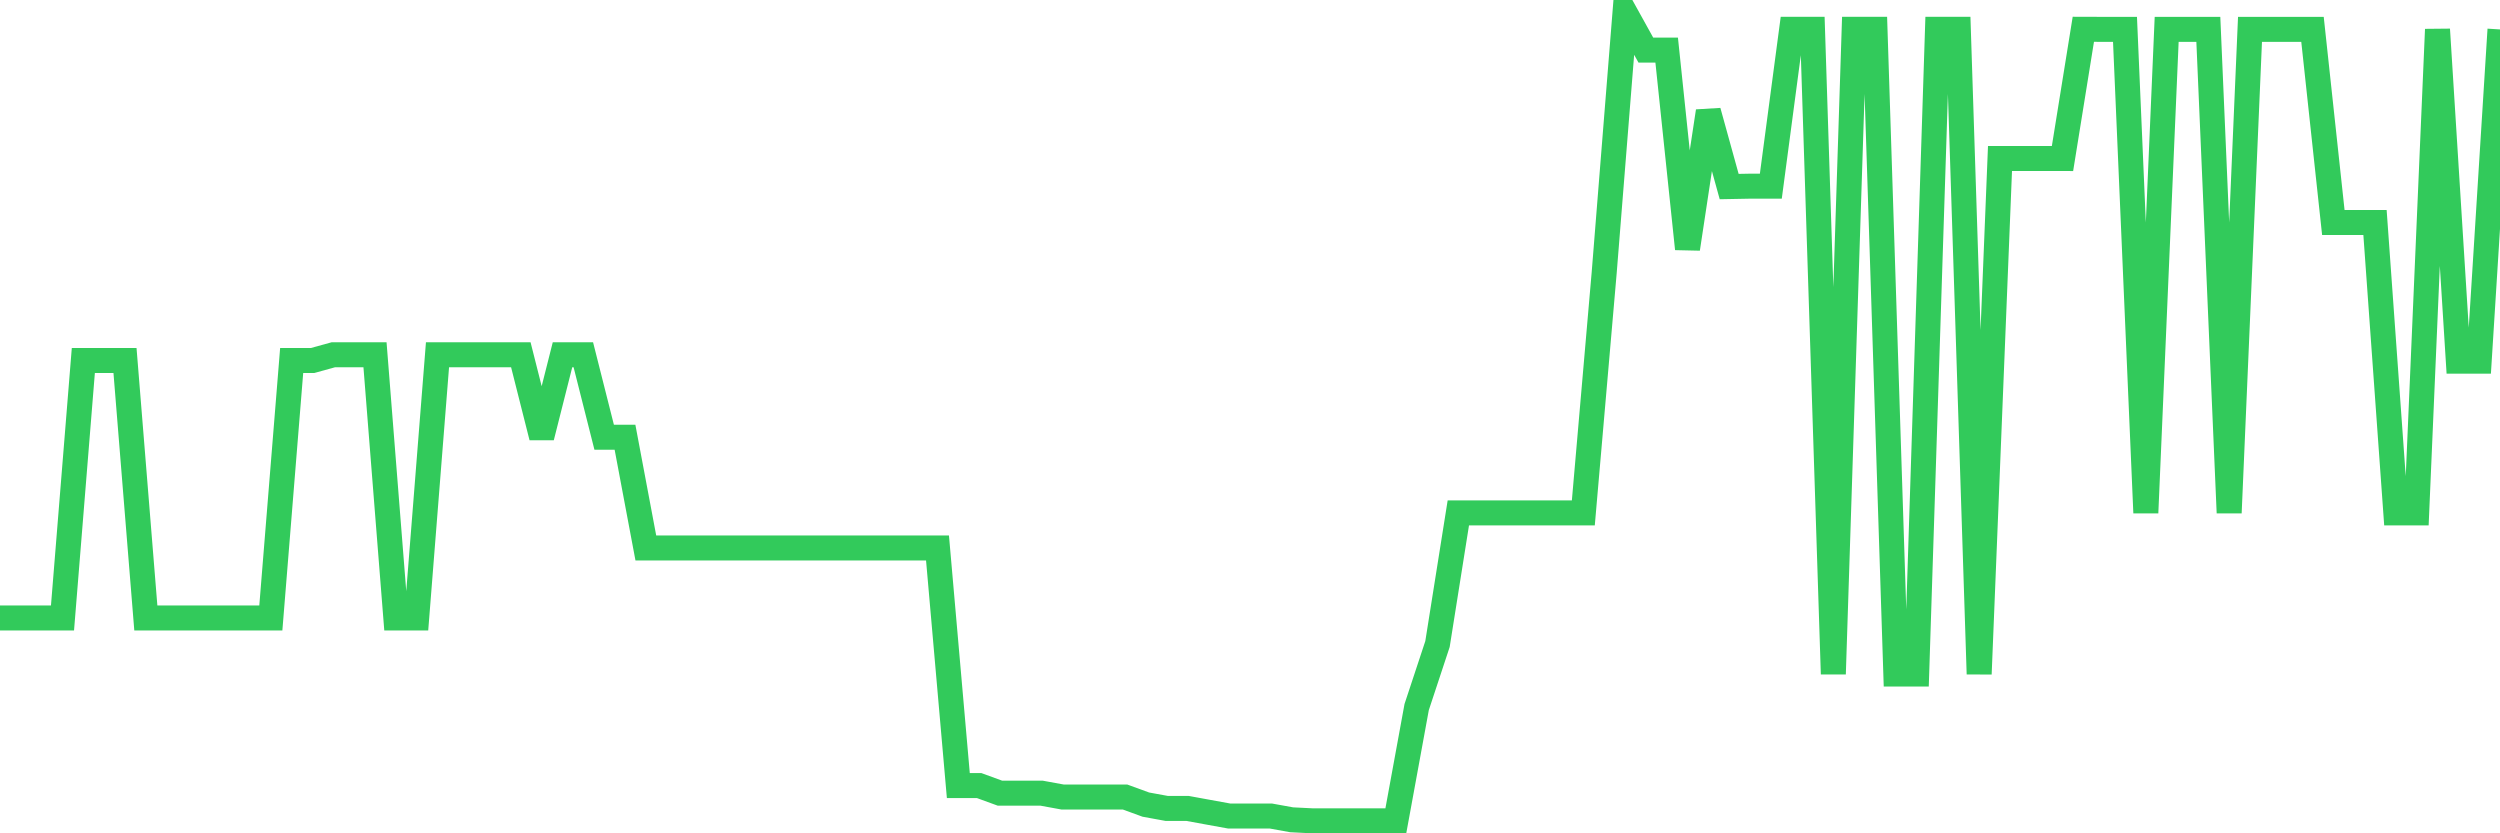 <svg
  xmlns="http://www.w3.org/2000/svg"
  xmlns:xlink="http://www.w3.org/1999/xlink"
  width="120"
  height="40"
  viewBox="0 0 120 40"
  preserveAspectRatio="none"
>
  <polyline
    points="0,29.663 1,29.663 2,29.663 3,29.663 4,17.305 5,17.305 6,17.305 7,29.663 8,29.663 9,29.663 10,29.663 11,29.663 12,29.663 13,29.663 14,17.305 15,17.305 16,17.029 17,17.029 18,17.029 19,29.663 20,29.663 21,17.029 22,17.029 23,17.029 24,17.029 25,17.029 26,20.987 27,17.029 28,17.029 29,20.987 30,20.987 31,26.301 32,26.301 33,26.301 34,26.301 35,26.301 36,26.301 37,26.301 38,26.301 39,26.301 40,26.301 41,26.301 42,26.301 43,26.301 44,26.301 45,26.301 46,37.708 47,37.708 48,38.073 49,38.073 50,38.073 51,38.256 52,38.256 53,38.256 54,38.256 55,38.621 56,38.804 57,38.804 58,38.987 59,39.169 60,39.169 61,39.169 62,39.35 63,39.4 64,39.4 65,39.4 66,39.4 67,39.4 68,33.939 69,30.913 70,24.618 71,24.618 72,24.618 73,24.618 74,24.618 75,24.618 76,24.618 77,13.1 78,0.6 79,2.404 80,2.404 81,11.944 82,5.339 83,8.955 84,8.936 85,8.936 86,1.406 87,1.406 88,32.354 89,1.406 90,1.406 91,32.354 92,32.354 93,1.406 94,1.406 95,32.354 96,7.607 97,7.607 98,7.607 99,7.609 100,1.406 101,1.409 102,1.409 103,24.618 104,1.409 105,1.409 106,1.409 107,24.618 108,1.409 109,1.409 110,1.409 111,1.409 112,10.679 113,10.679 114,10.679 115,24.618 116,24.618 117,1.411 118,17.337 119,17.337 120,1.413"
    fill="none"
    stroke="#32ca5b"
    stroke-width="1.2"
  >
  </polyline>
</svg>